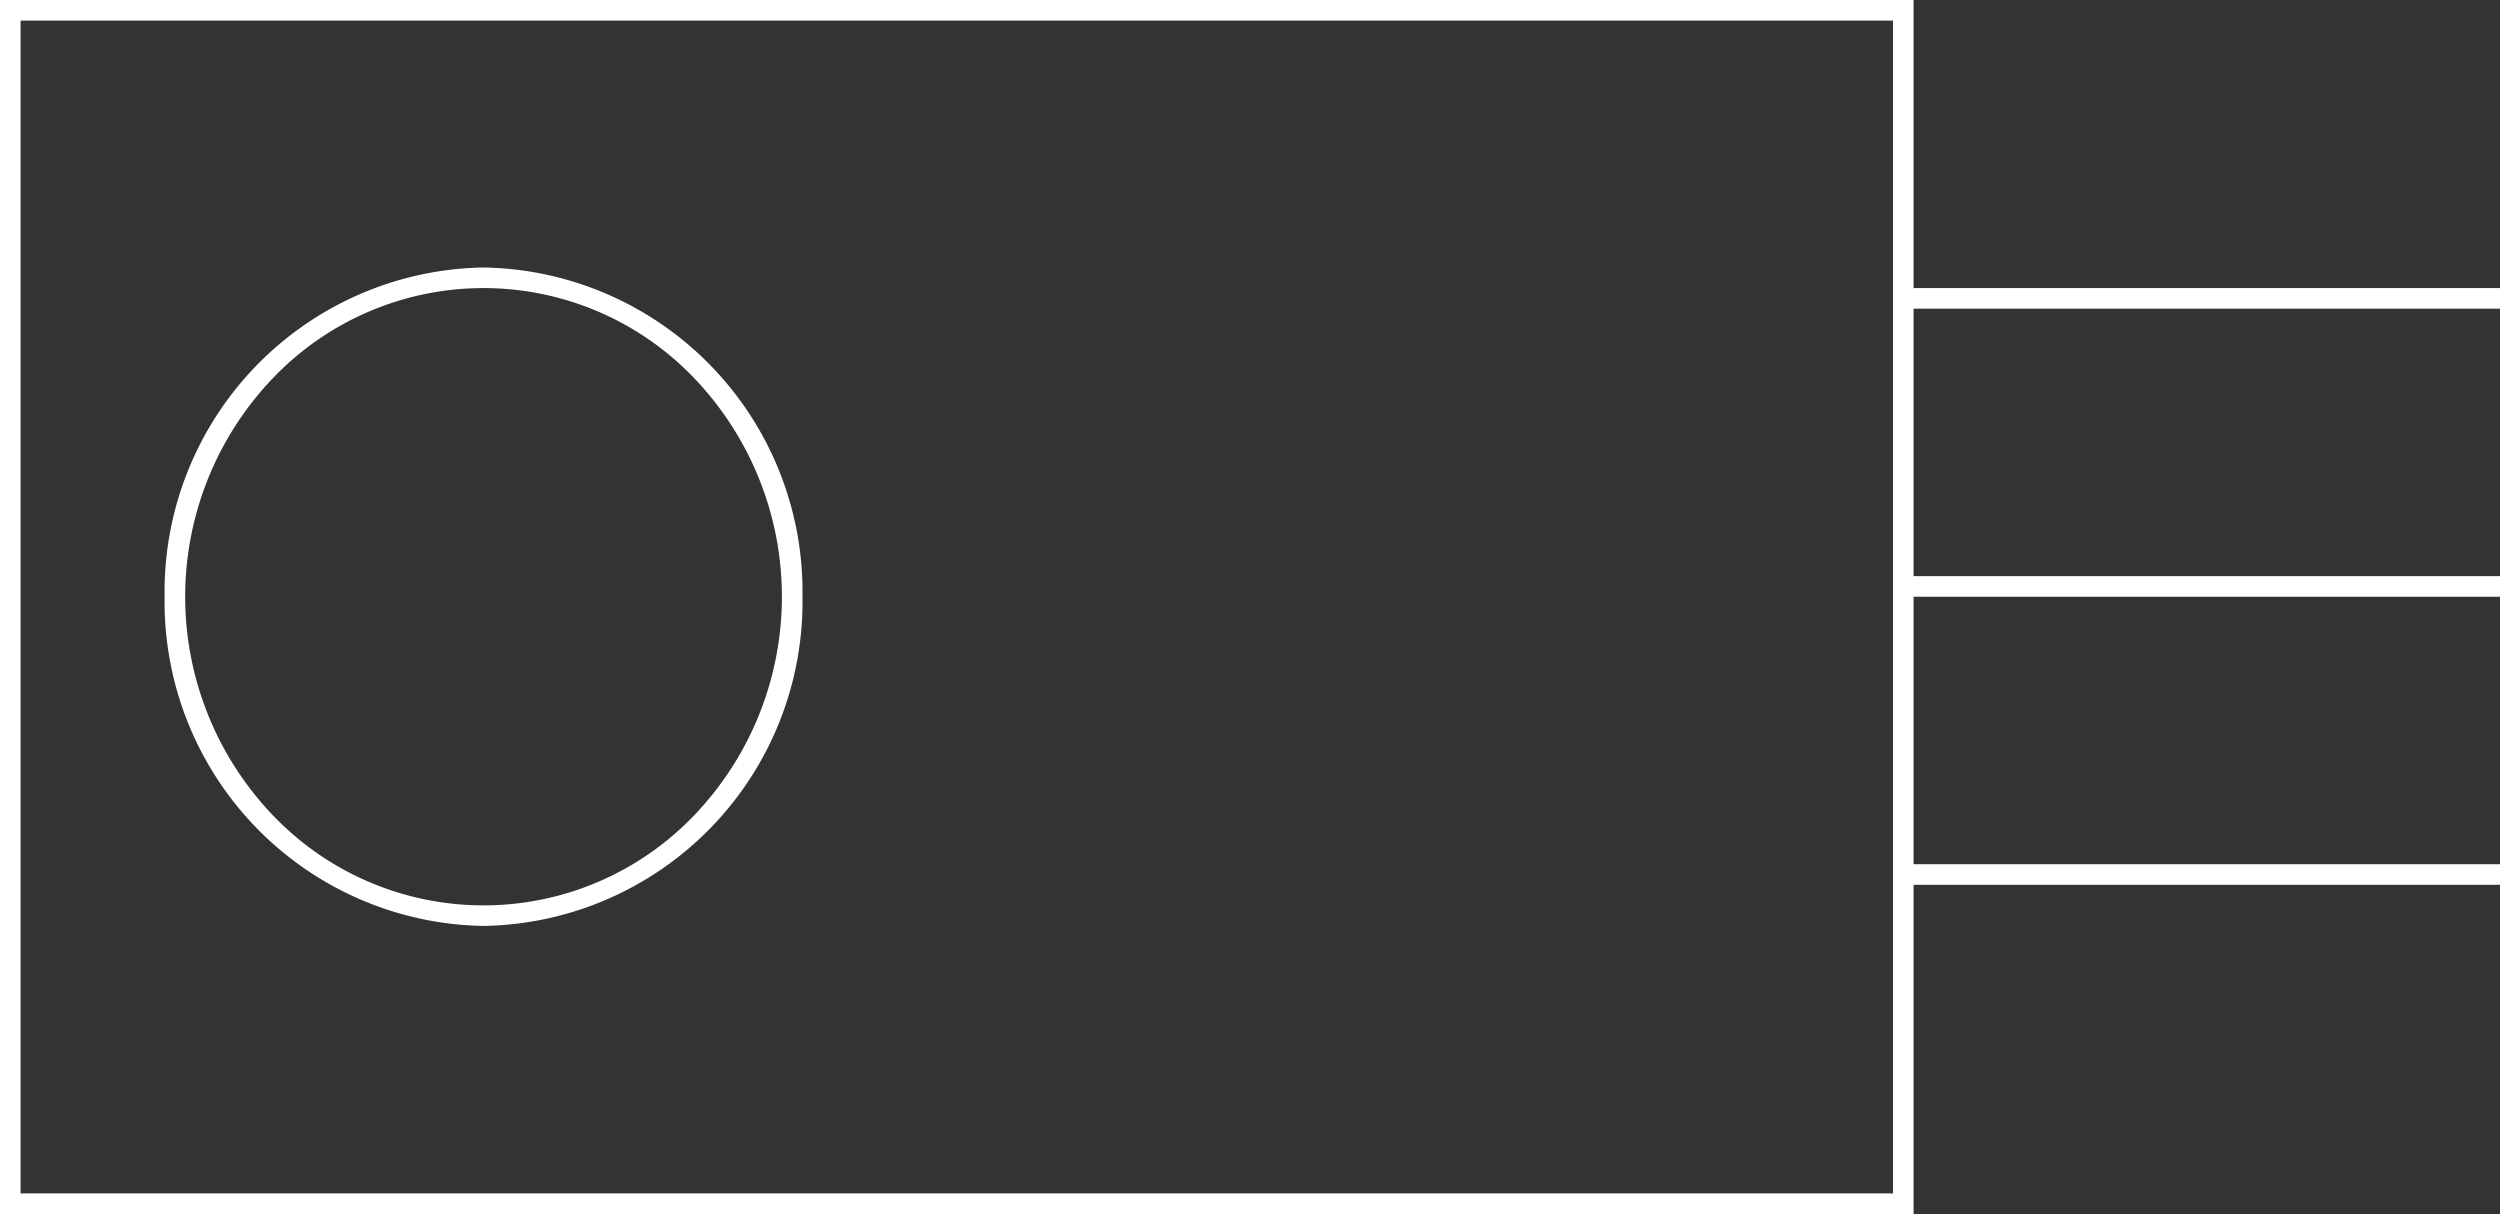 <svg xmlns="http://www.w3.org/2000/svg" width="121.5" height="59" viewBox="0 0 121.5 59">
  <rect x="0" y="0" width="121.5" height="59" fill="#333333" stroke="none"/>
  <path id="S8550_BUZZER" data-name="S8550 BUZZER" d="M0,59V0H93V14h28.5v1H93V28h28.5v1H93V42h28.5v1H93V59Zm1-1H92V1H1ZM8,29A15.757,15.757,0,0,1,23.5,13,15.756,15.756,0,0,1,39,29,15.755,15.755,0,0,1,23.5,45,15.756,15.756,0,0,1,8,29Zm5.258-10.617a15.367,15.367,0,0,0,0,21.236,14.16,14.16,0,0,0,20.484,0,15.367,15.367,0,0,0,0-21.236,14.16,14.16,0,0,0-20.484,0Z" fill="#fff"/>
</svg>

